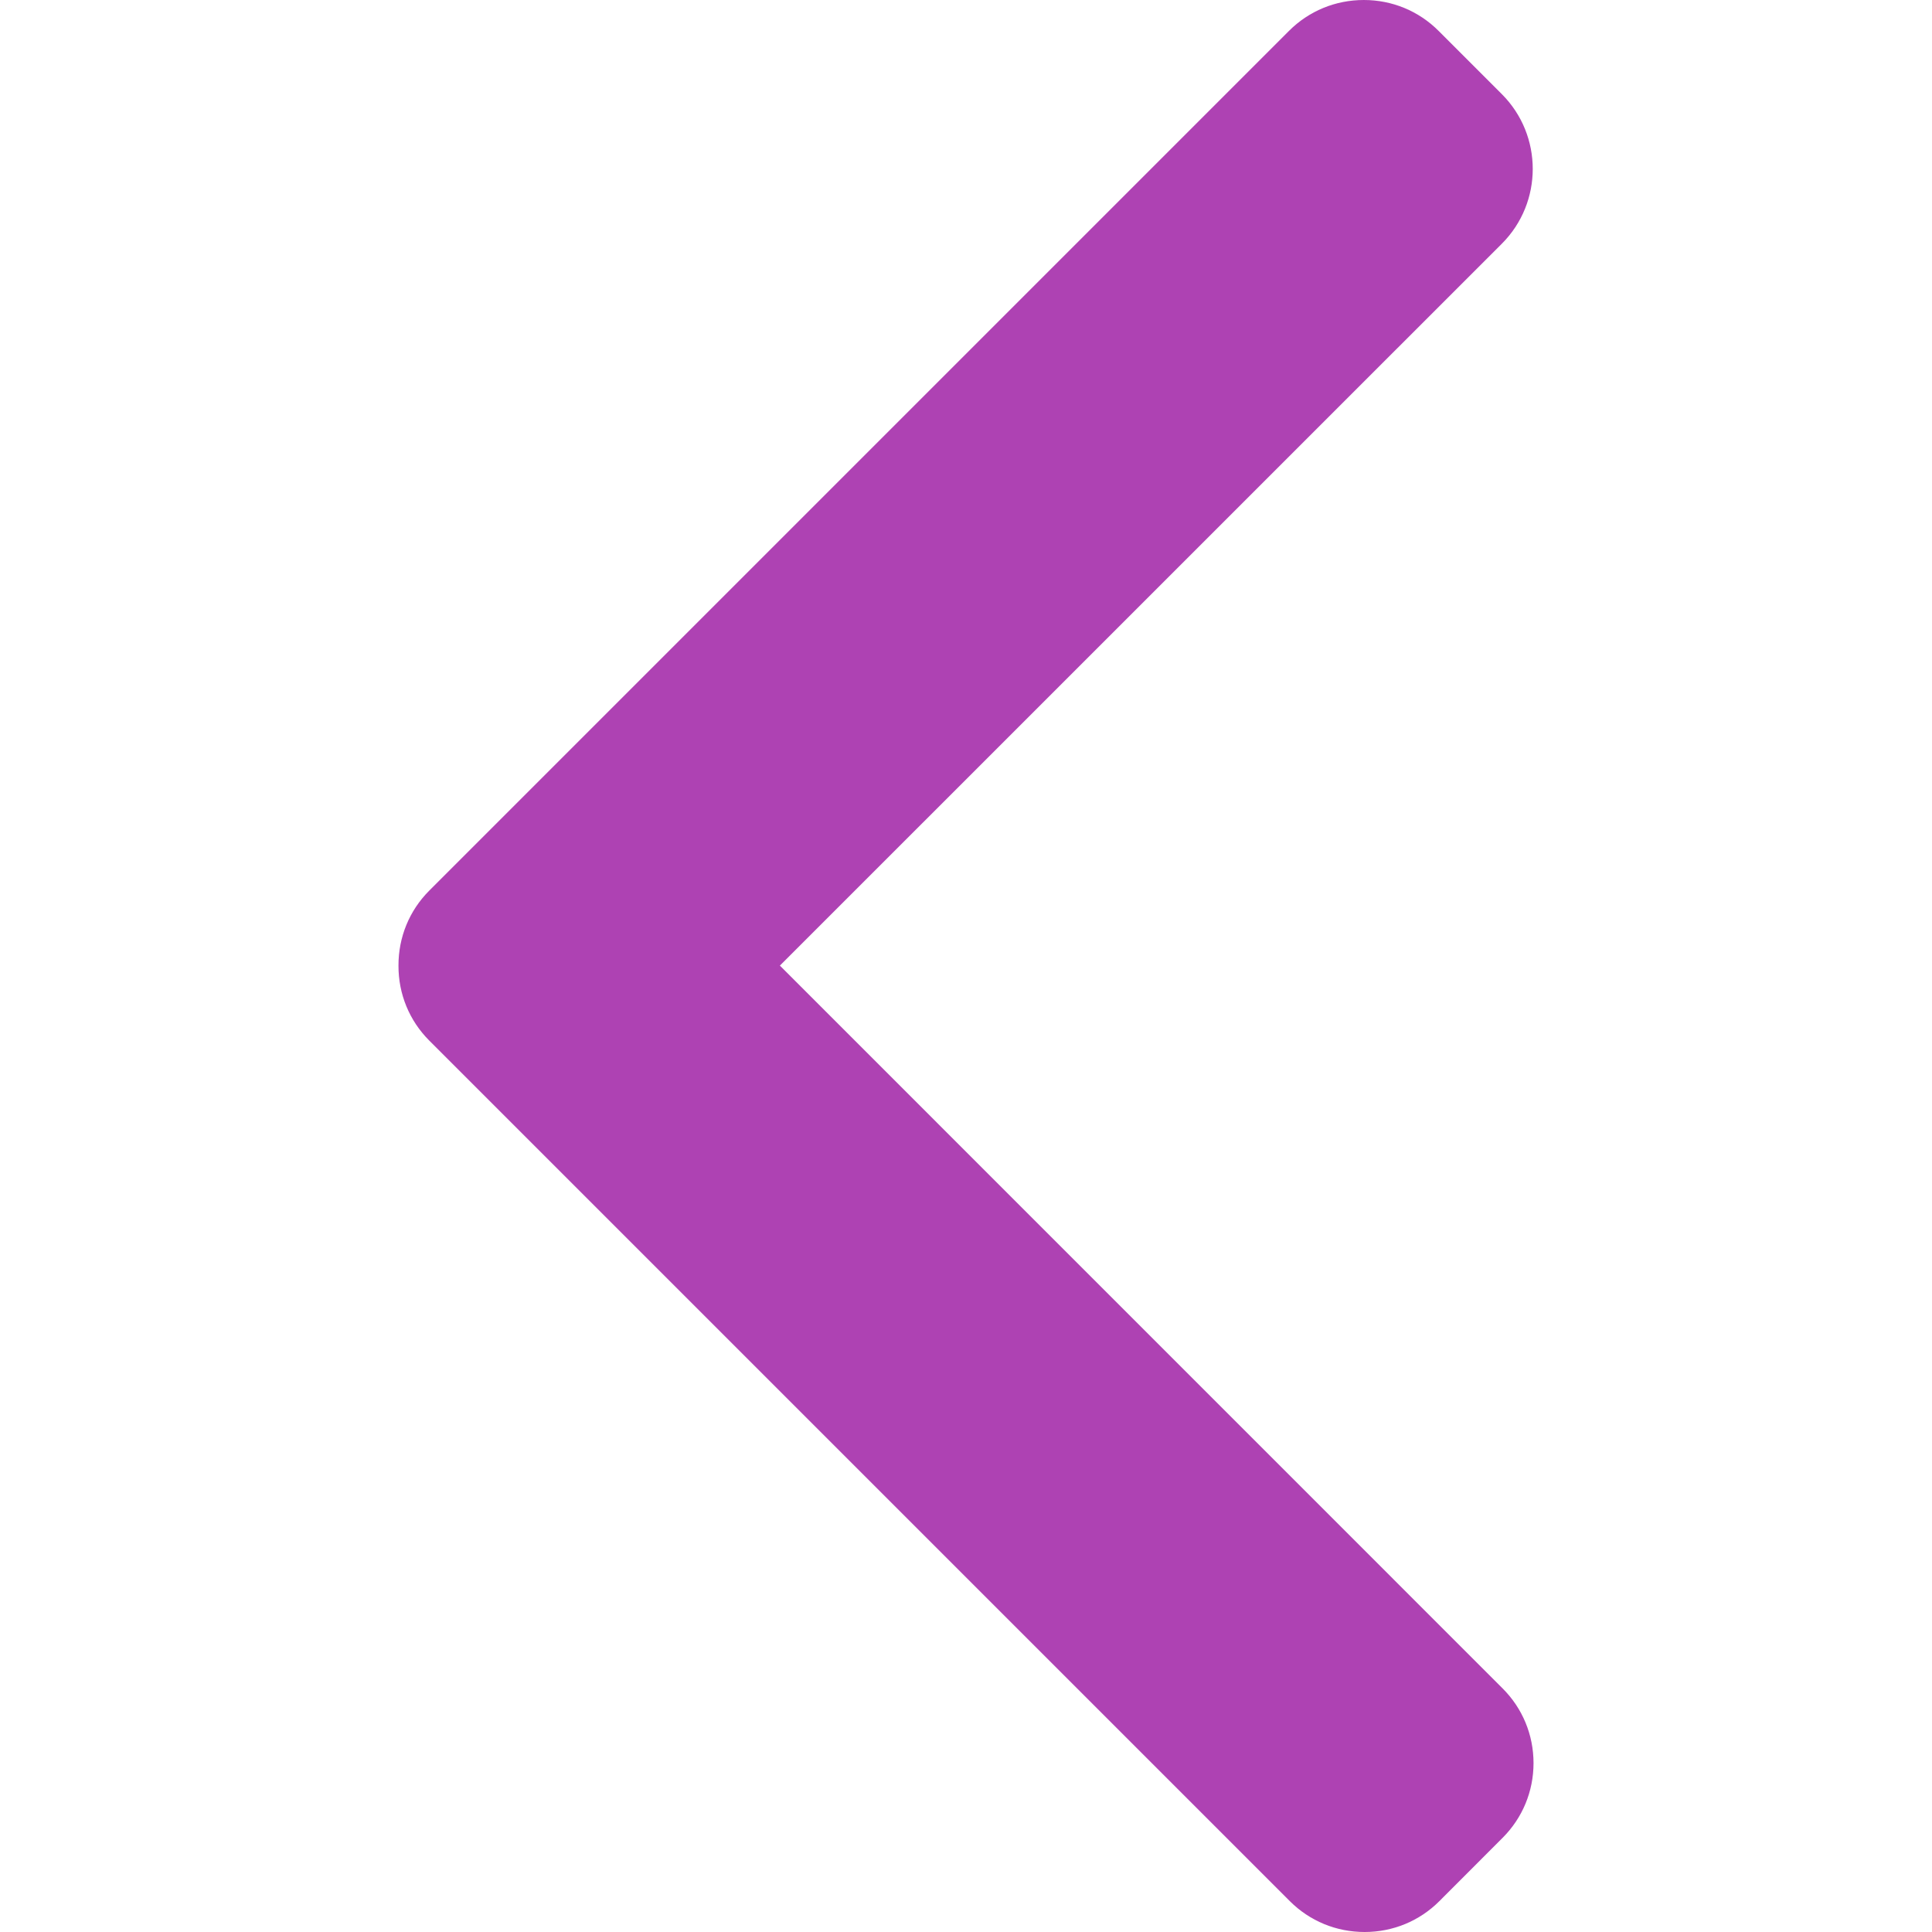 <svg width="24" height="24" viewBox="0 0 24 24" fill="none" xmlns="http://www.w3.org/2000/svg">
<g clip-path="url(#clip0)">
<path d="M5.333 11.063L16.013 0.383C16.26 0.136 16.59 0 16.942 0C17.293 0 17.623 0.136 17.87 0.383L18.657 1.17C19.168 1.682 19.168 2.515 18.657 3.027L9.688 11.995L18.666 20.974C18.913 21.221 19.05 21.55 19.05 21.902C19.05 22.253 18.913 22.583 18.666 22.83L17.88 23.617C17.633 23.864 17.303 24 16.952 24C16.6 24 16.27 23.864 16.023 23.617L5.333 12.927C5.085 12.679 4.949 12.348 4.95 11.996C4.949 11.642 5.085 11.311 5.333 11.063Z" fill="#AE42B3"/>
</g>
<defs>
<clipPath id="clip0">
<rect width="24" height="24" fill="white" transform="matrix(-1 0 0 1 24 0)"/>
</clipPath>
</defs>
</svg>
